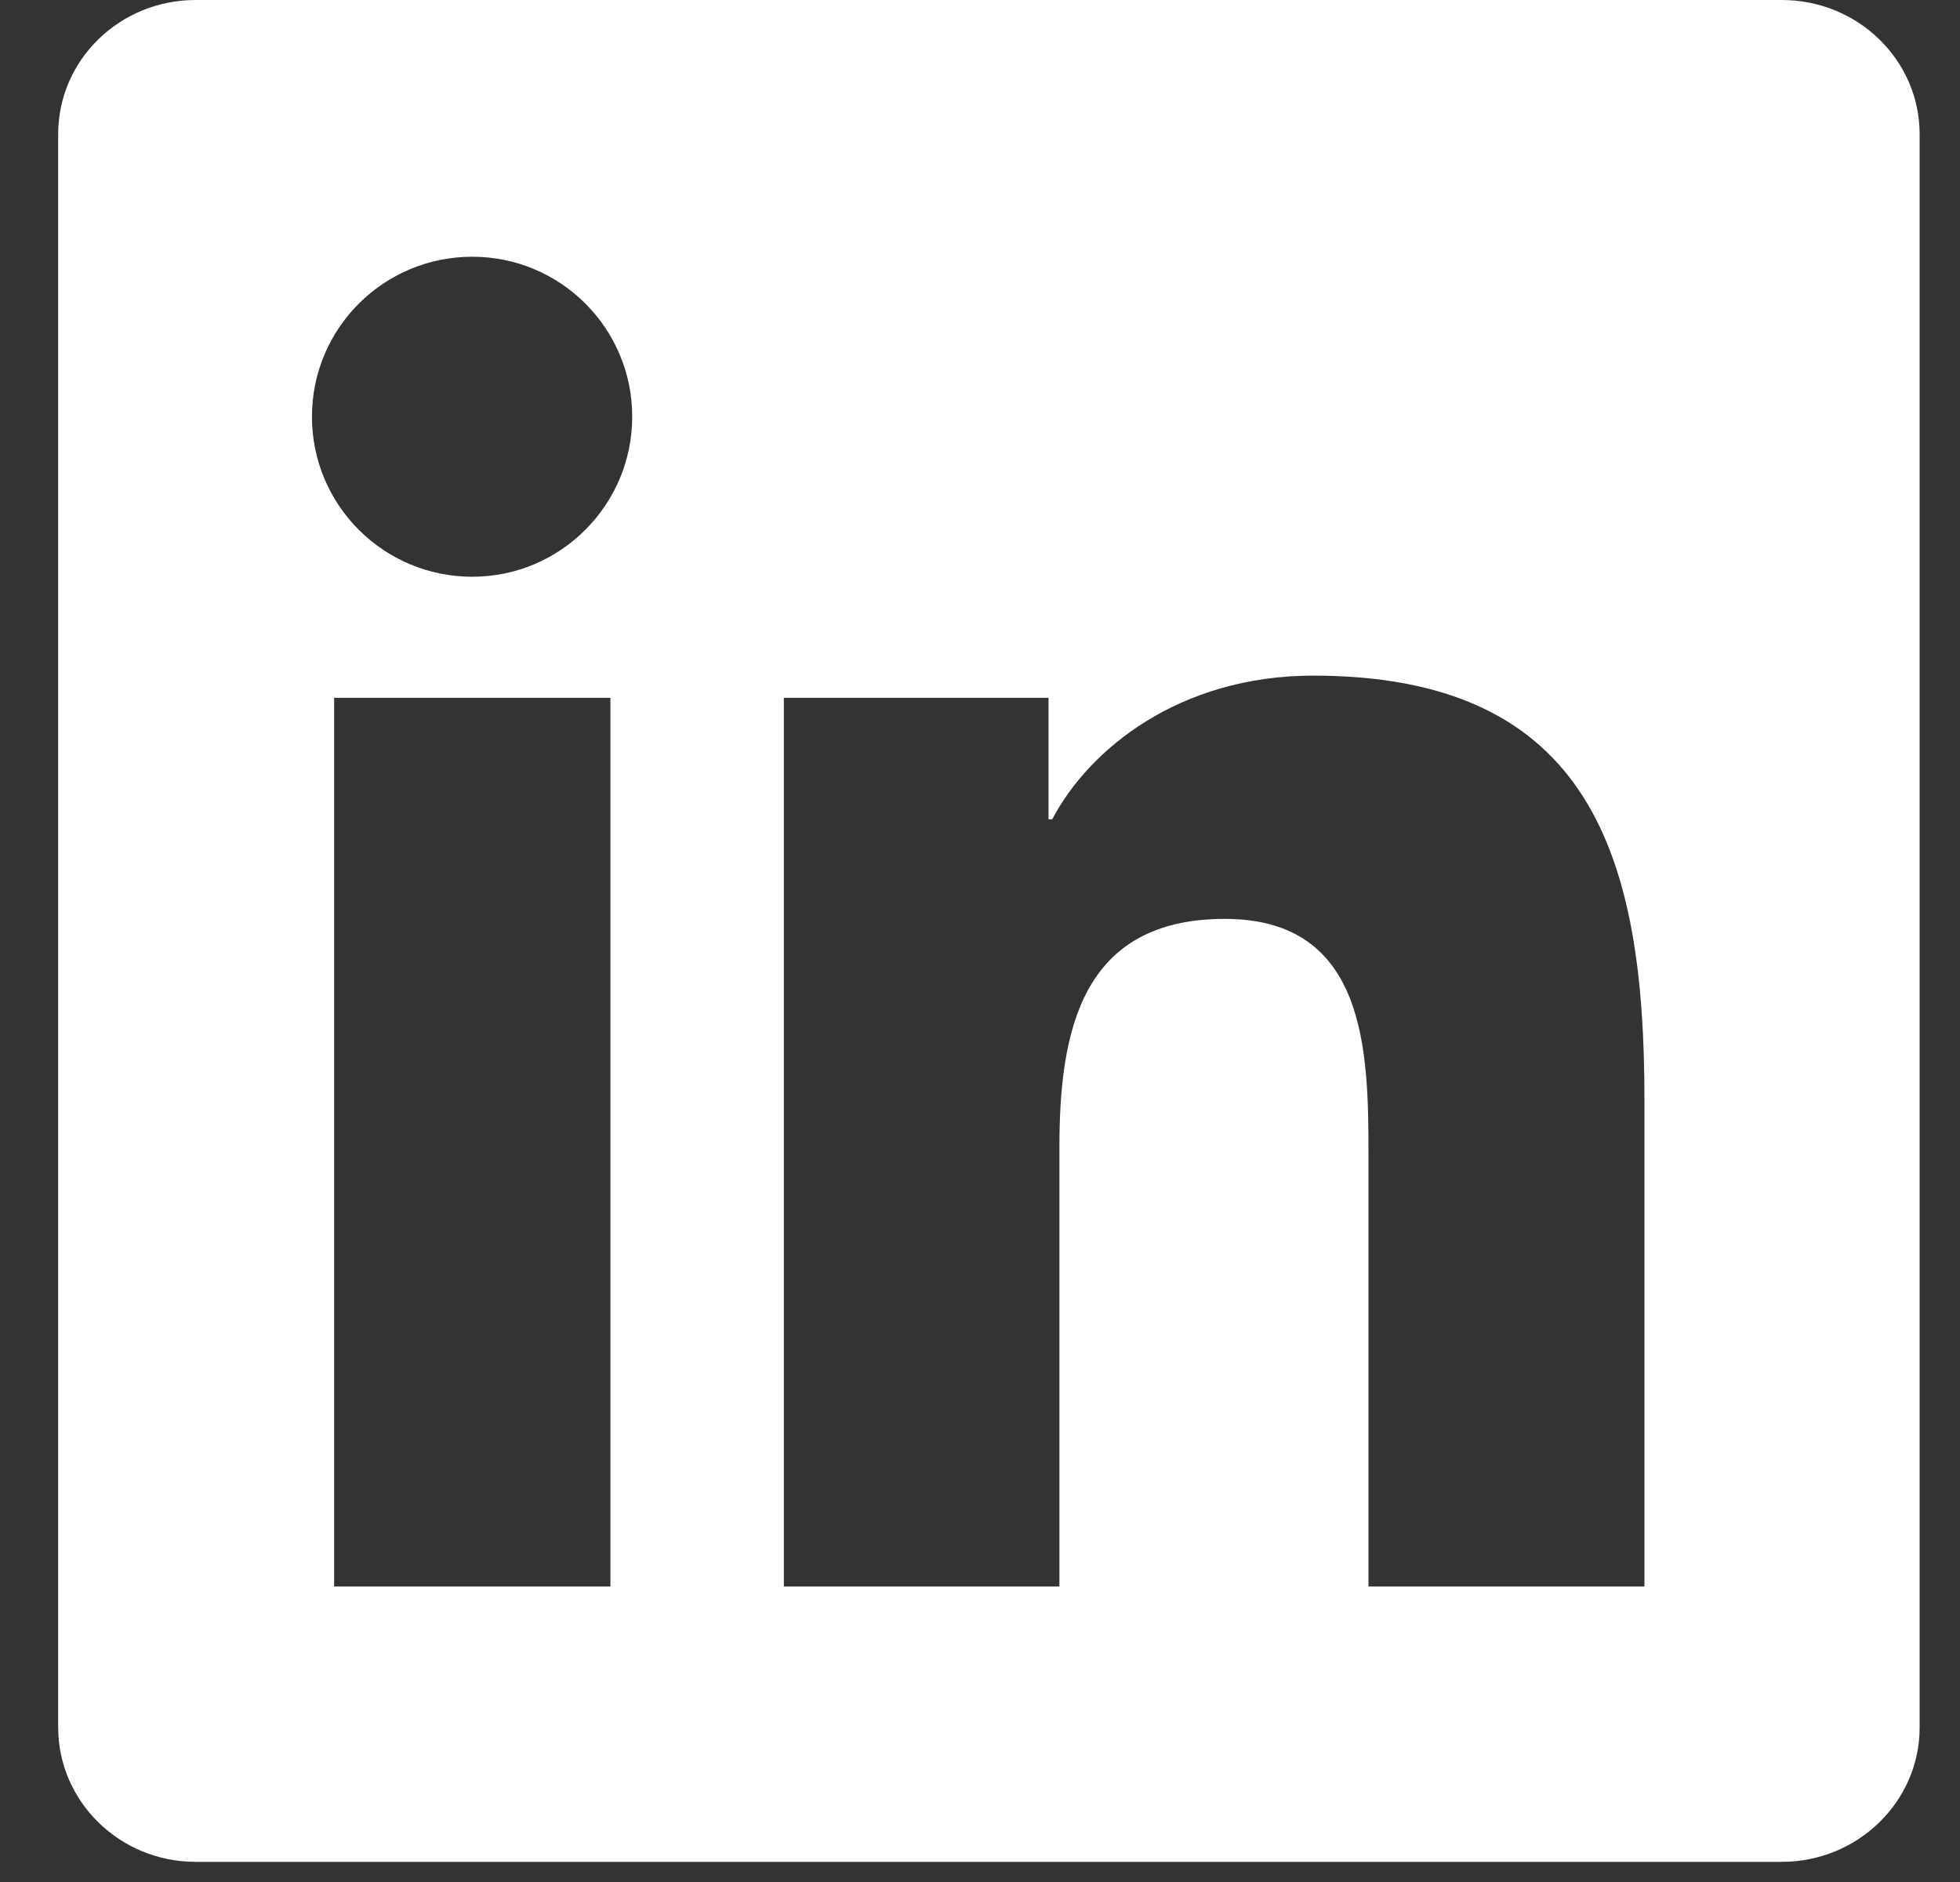 <svg width="25" height="24" viewBox="0 0 25 24" fill="none" xmlns="http://www.w3.org/2000/svg">
<rect x="0" y="0" width="25" height="24" fill="#333333" stroke="none"/>
<g clip-path="url(#clip0_1238_39)">
<path d="M22.727 0H2.495C1.526 0 0.742 0.765 0.742 1.711V22.027C0.742 22.973 1.526 23.743 2.495 23.743H22.727C23.697 23.743 24.485 22.973 24.485 22.032V1.711C24.485 0.765 23.697 0 22.727 0ZM7.786 20.232H4.262V8.899H7.786V20.232ZM6.024 7.355C4.893 7.355 3.979 6.441 3.979 5.314C3.979 4.187 4.893 3.274 6.024 3.274C7.151 3.274 8.064 4.187 8.064 5.314C8.064 6.437 7.151 7.355 6.024 7.355ZM20.975 20.232H17.455V14.723C17.455 13.411 17.432 11.718 15.623 11.718C13.791 11.718 13.513 13.151 13.513 14.631V20.232H9.998V8.899H13.374V10.448H13.421C13.889 9.557 15.039 8.616 16.75 8.616C20.316 8.616 20.975 10.963 20.975 14.014V20.232V20.232Z" fill="white"/>
</g>
<defs>
<clipPath id="clip0_1238_39">
<rect width="23.743" height="23.743" fill="white" transform="translate(0.742)"/>
</clipPath>
</defs>
</svg>
